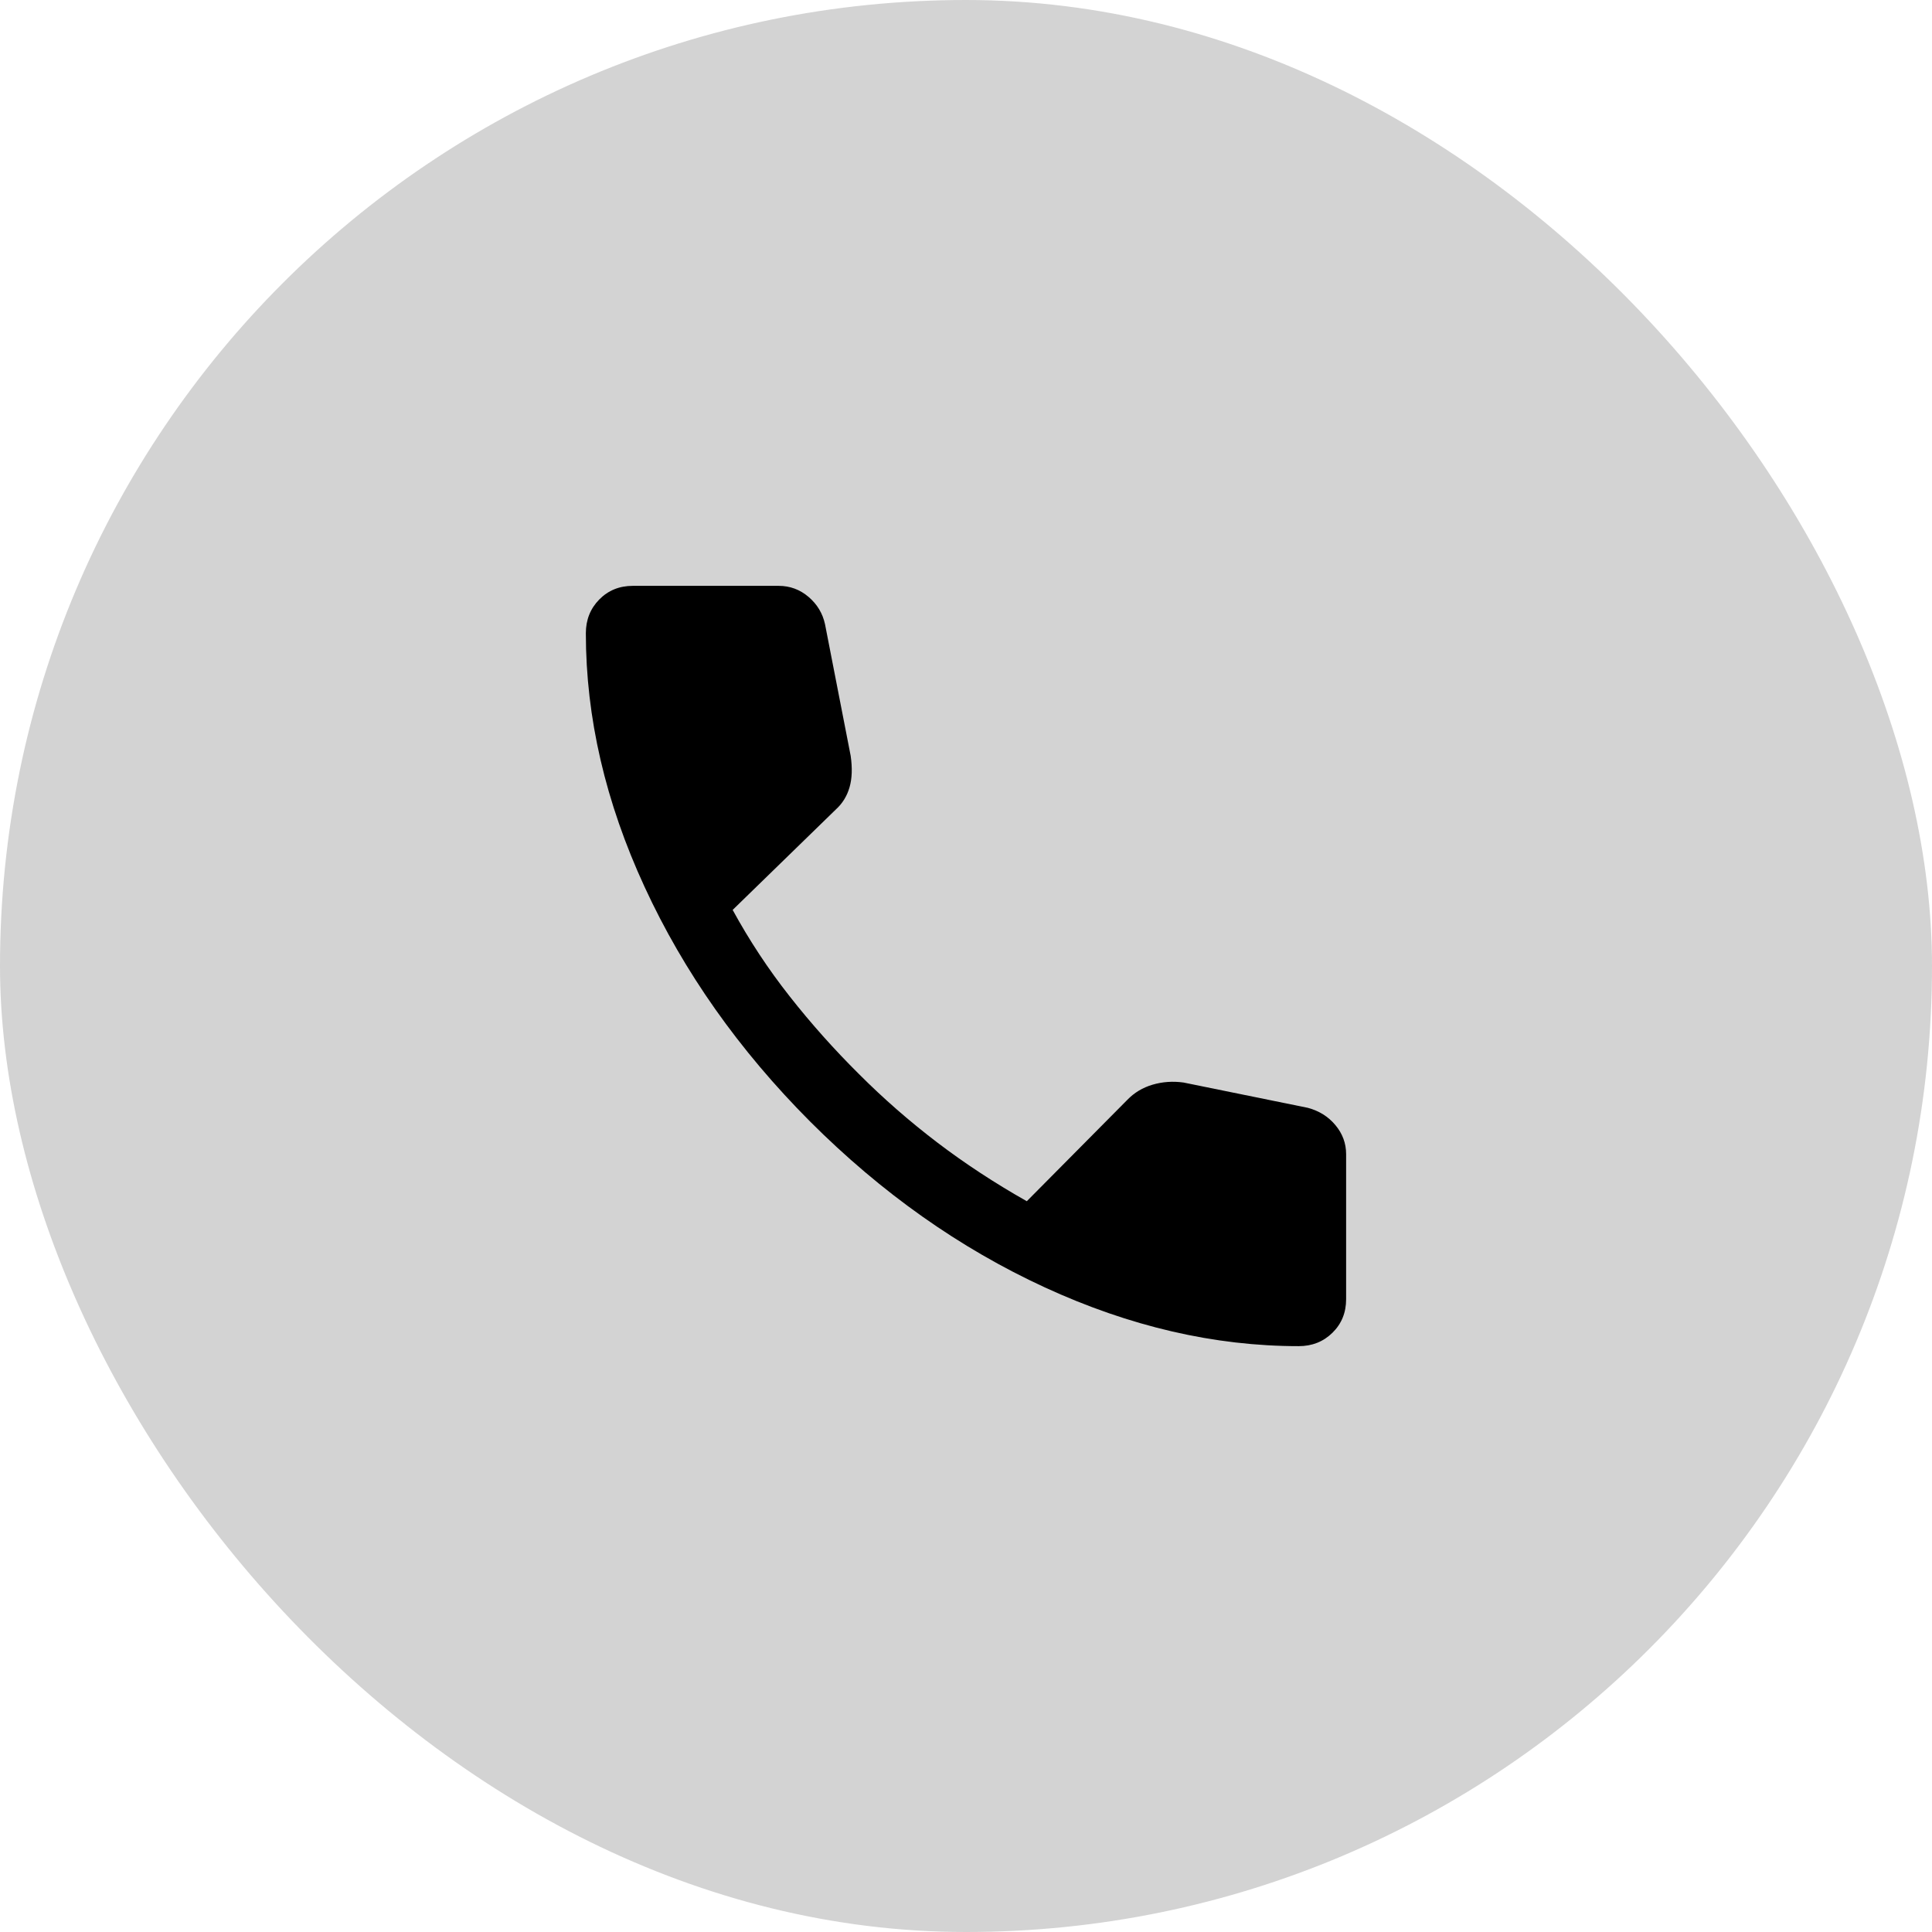 <svg xmlns="http://www.w3.org/2000/svg" width="72" height="72" viewBox="0 0 72 72" fill="none"><rect width="72" height="72" rx="36" fill="#262626" fill-opacity="0.2"></rect><mask id="mask0_2136_300" style="mask-type:alpha" maskUnits="userSpaceOnUse" x="16" y="16" width="40" height="40"><rect x="16" y="16" width="40" height="40" fill="#D9D9D9"></rect></mask><g mask="url(#mask0_2136_300)"><path d="M48.4 50.167C45.259 50.167 42.104 49.436 38.934 47.976C35.764 46.515 32.849 44.455 30.189 41.795C27.539 39.135 25.484 36.222 24.024 33.057C22.563 29.893 21.833 26.74 21.833 23.6C21.833 23.1 22 22.68 22.333 22.341C22.666 22.003 23.083 21.833 23.583 21.833H29.019C29.44 21.833 29.811 21.971 30.133 22.245C30.454 22.52 30.659 22.859 30.746 23.263L31.702 28.167C31.768 28.622 31.754 29.013 31.66 29.34C31.566 29.667 31.397 29.941 31.153 30.163L27.304 33.91C27.924 35.045 28.631 36.118 29.428 37.13C30.223 38.142 31.085 39.108 32.013 40.029C32.927 40.944 33.899 41.793 34.929 42.577C35.959 43.361 37.072 44.091 38.266 44.766L42.006 40.994C42.267 40.722 42.583 40.532 42.953 40.423C43.324 40.314 43.709 40.287 44.109 40.343L48.737 41.285C49.158 41.397 49.501 41.611 49.767 41.93C50.033 42.248 50.166 42.609 50.166 43.013V48.417C50.166 48.917 49.997 49.333 49.658 49.667C49.319 50 48.9 50.167 48.4 50.167Z" fill="black"></path></g></svg>